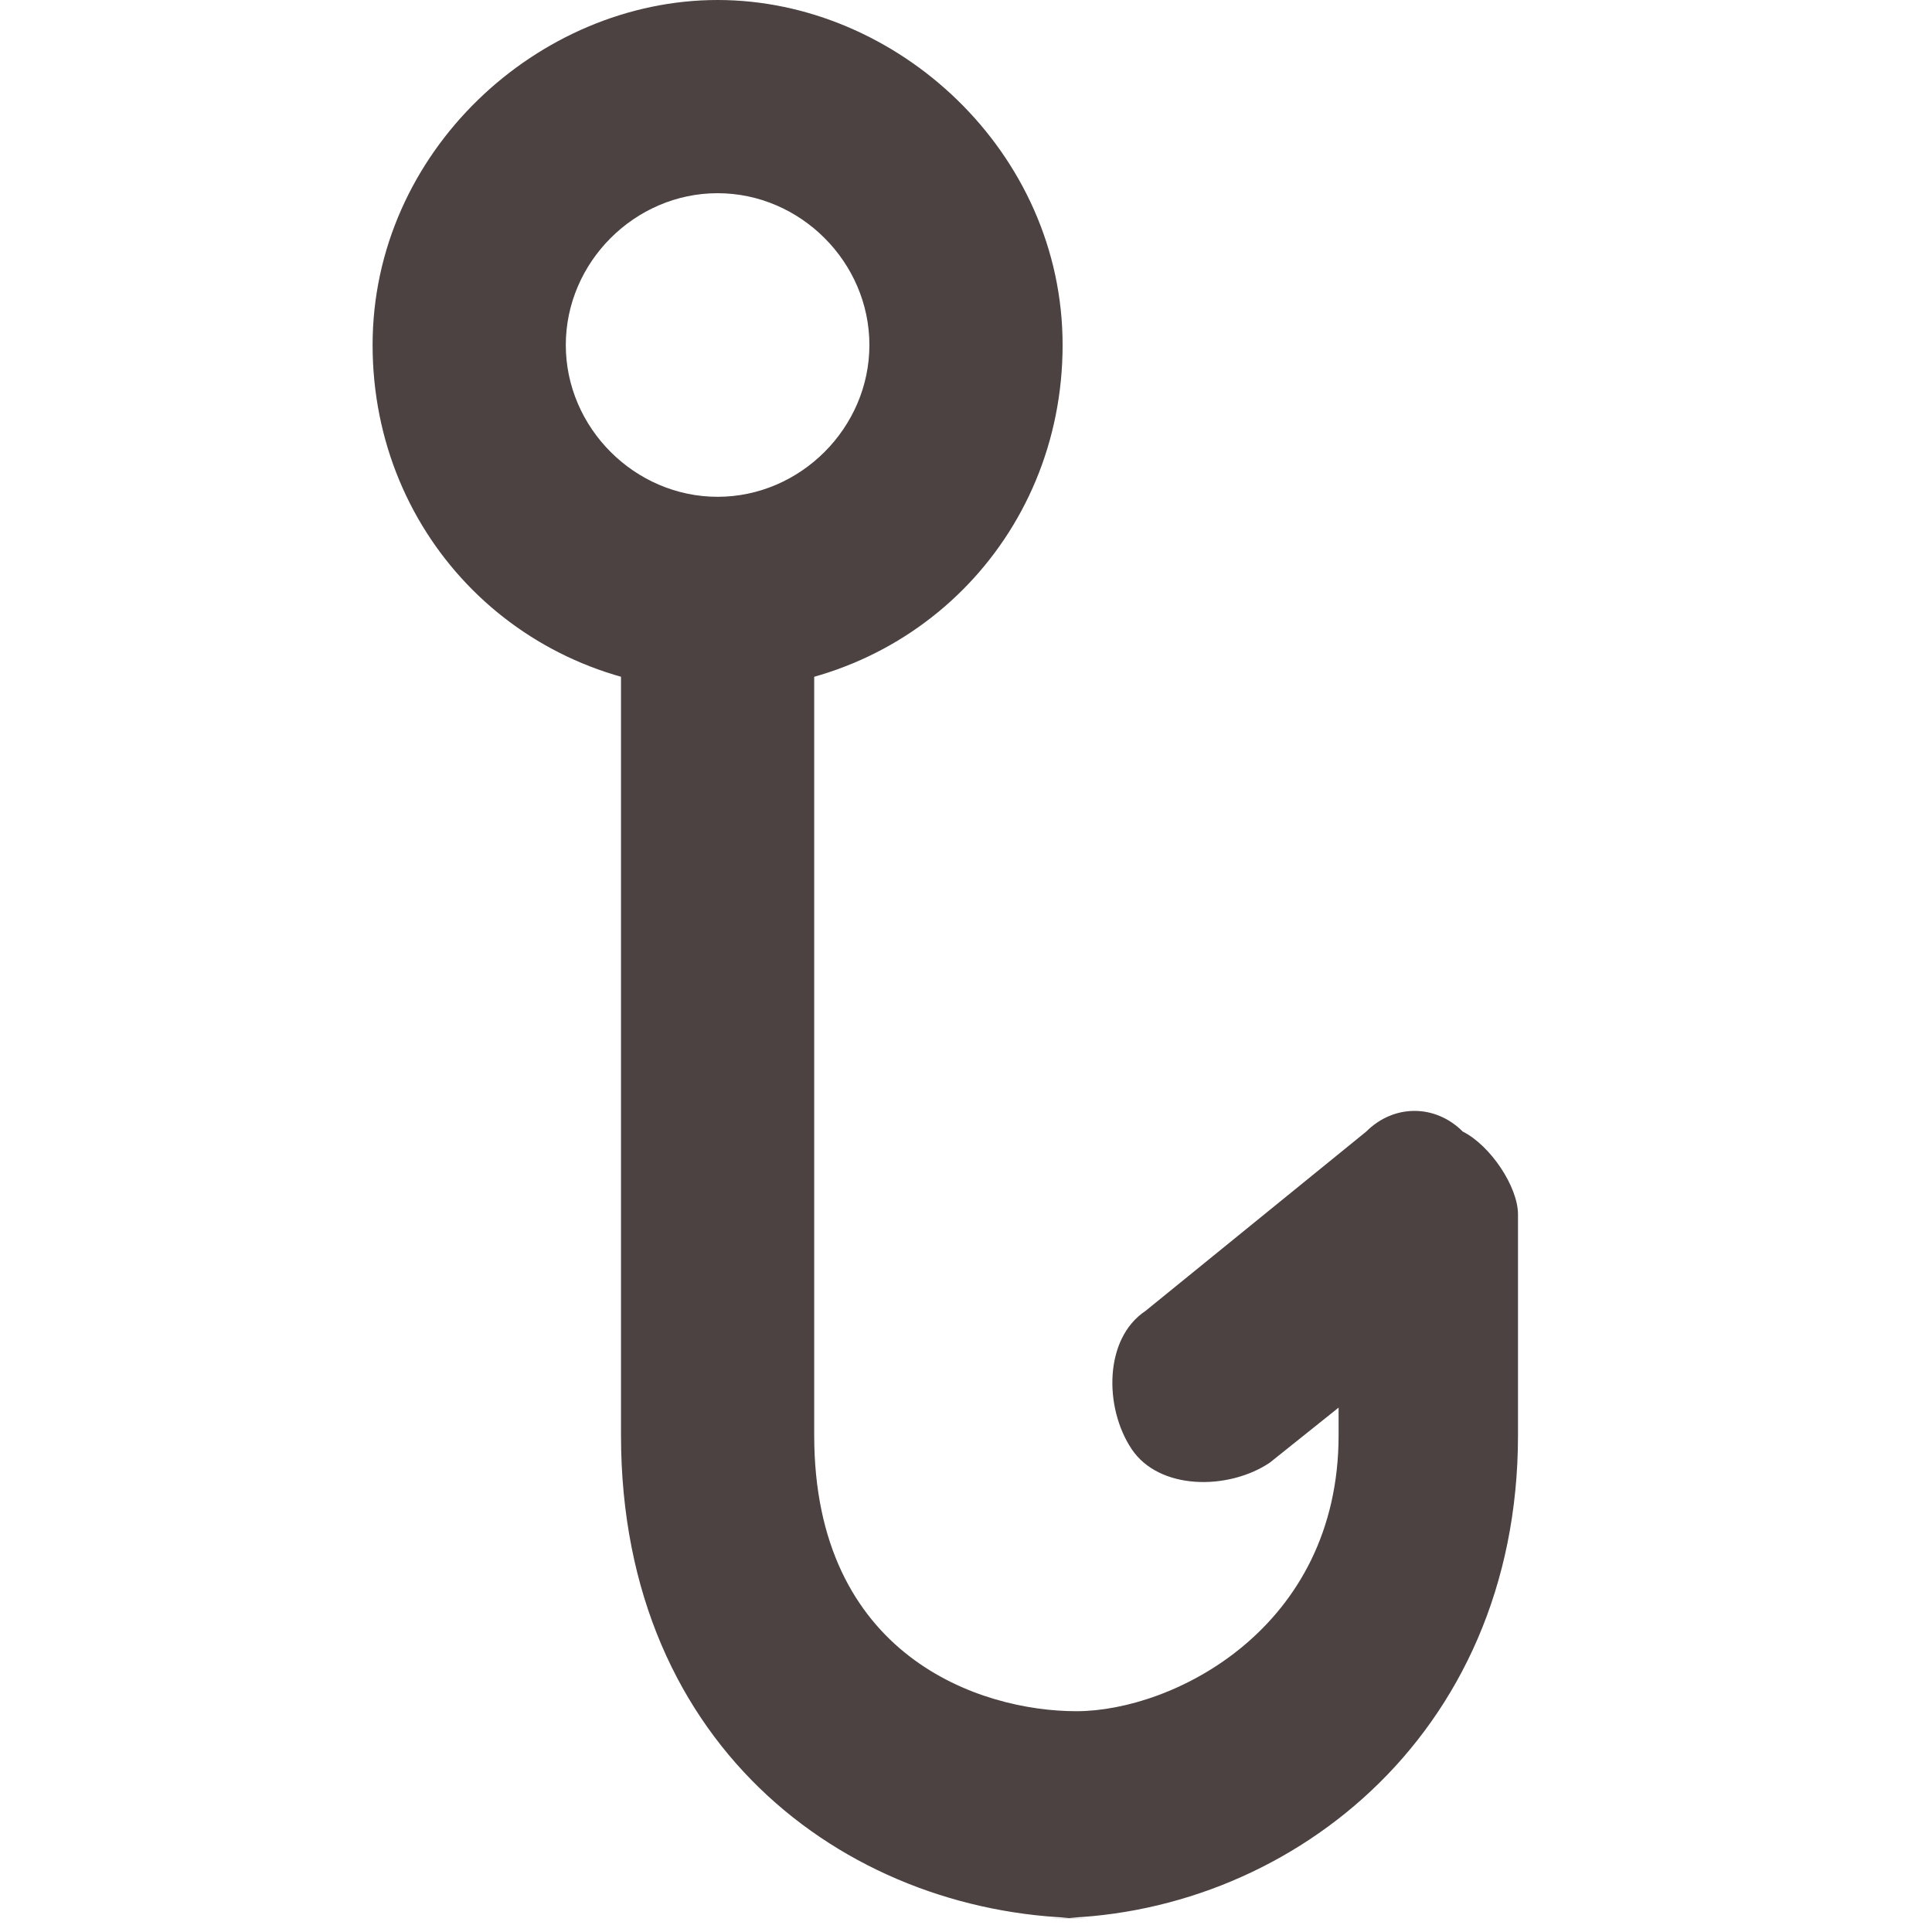 <?xml version="1.0" encoding="UTF-8"?>
<svg xmlns="http://www.w3.org/2000/svg" version="1.1" viewBox="0 0 14 14">
  <defs>
    <style>
      .cls-1 {
        fill: #4b4241;
      }
    </style>
  </defs>
  <!-- Generator: Adobe Illustrator 28.6.0, SVG Export Plug-In . SVG Version: 1.2.0 Build 709)  -->
  <g>
    <g id="Ebene_1">
      <g>
        <path class="cls-1" d="M5.2,5c-1.4,0-2.5-1.1-2.5-2.5S3.9,0,5.2,0s2.5,1.1,2.5,2.5-1.1,2.5-2.5,2.5ZM5.2,1.4c-.6,0-1.1.5-1.1,1.1s.5,1.1,1.1,1.1,1.1-.5,1.1-1.1-.5-1.1-1.1-1.1Z"/>
        <path class="cls-1" d="M7.9,13.9c-1.7,0-3.4-1.2-3.4-3.5v-6c0-.4.3-.7.7-.7s.7.3.7.7v6c0,1.6,1.2,2,1.9,2s1.9-.6,1.9-2v-.2l-.5.4c-.3.2-.8.2-1-.1-.2-.3-.2-.8.1-1l1.6-1.3c.2-.2.5-.2.7,0,.2.1.4.4.4.6v1.6c0,2.2-1.7,3.5-3.4,3.5Z"/>
      </g>
    </g>
  </g>
</svg>